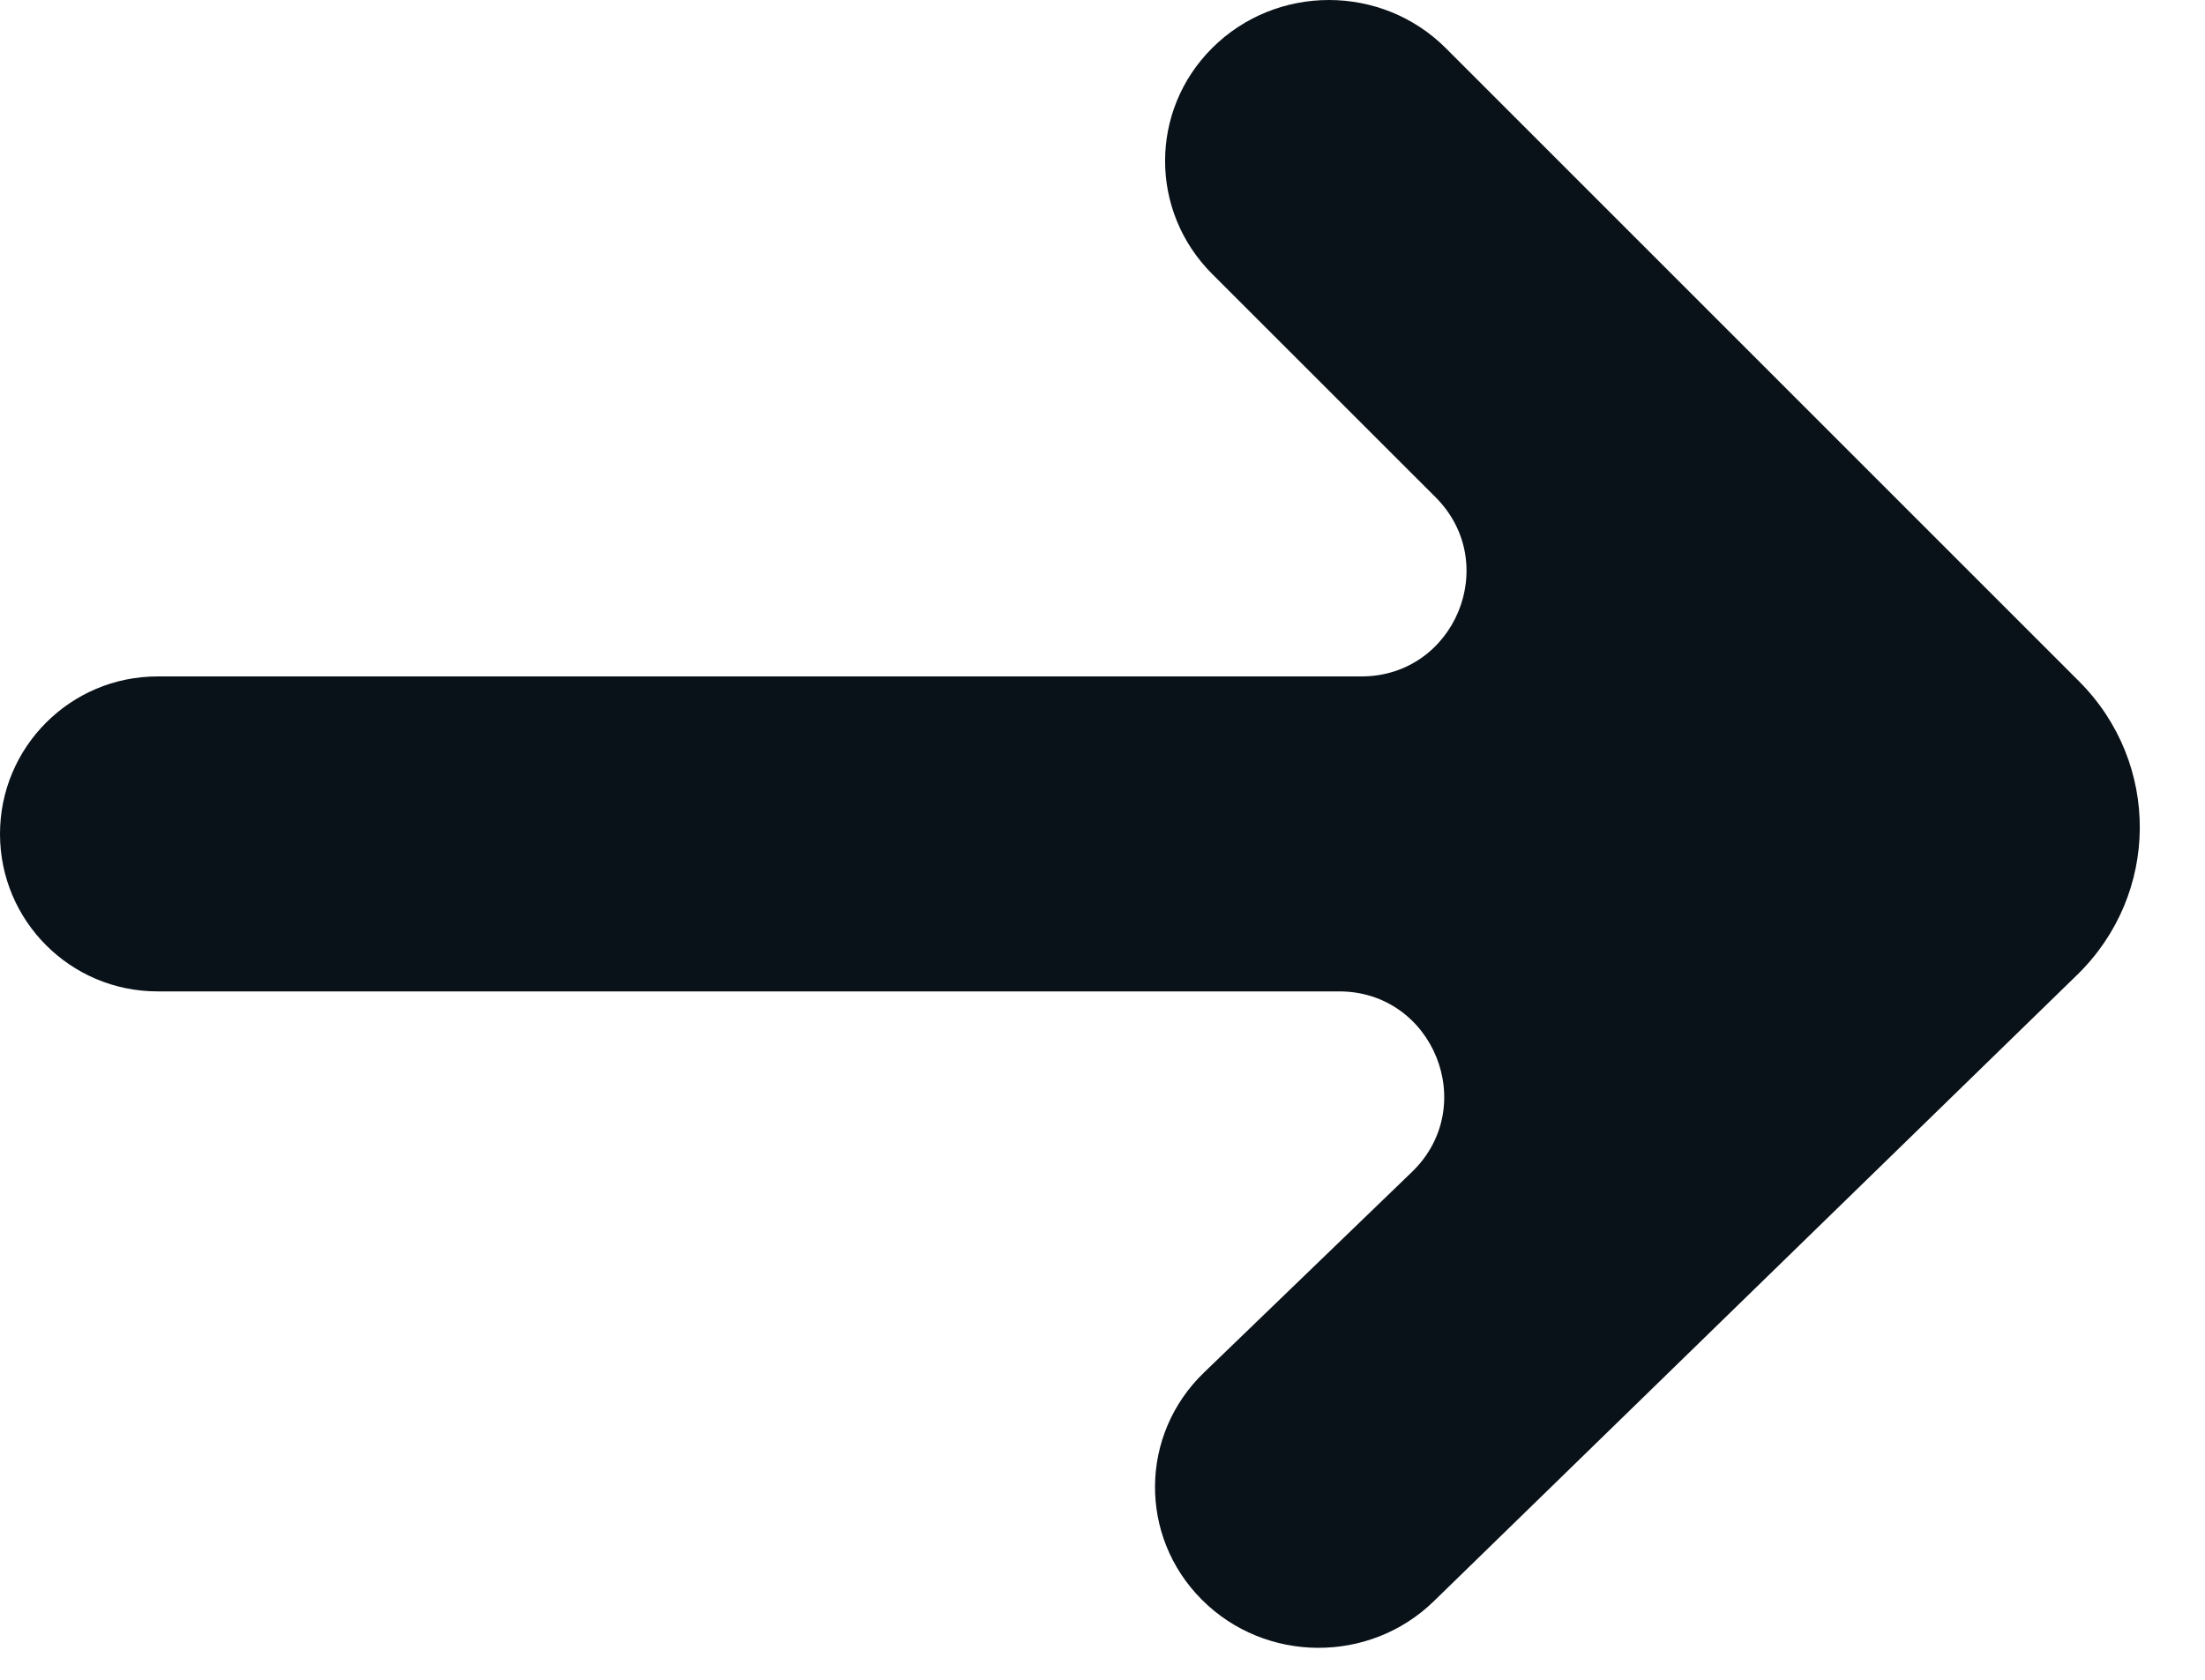 <svg width="21" height="16" viewBox="0 0 21 16" fill="none" xmlns="http://www.w3.org/2000/svg">
<path fill-rule="evenodd" clip-rule="evenodd" d="M13.77 0.459C13.158 -0.153 12.155 -0.153 11.543 0.459C10.947 1.055 10.947 2.011 11.543 2.608L13.672 4.736C14.302 5.366 13.856 6.443 12.965 6.443H1.5C0.672 6.443 0 7.115 0 7.943C0 8.772 0.672 9.443 1.5 9.443H12.753C13.652 9.443 14.094 10.539 13.447 11.163L11.466 13.074C10.852 13.666 10.844 14.635 11.447 15.238C12.051 15.842 13.041 15.849 13.654 15.253L19.782 9.286C20.571 8.518 20.579 7.268 19.8 6.489L13.77 0.459Z" fill="#0A1219"/>
</svg>